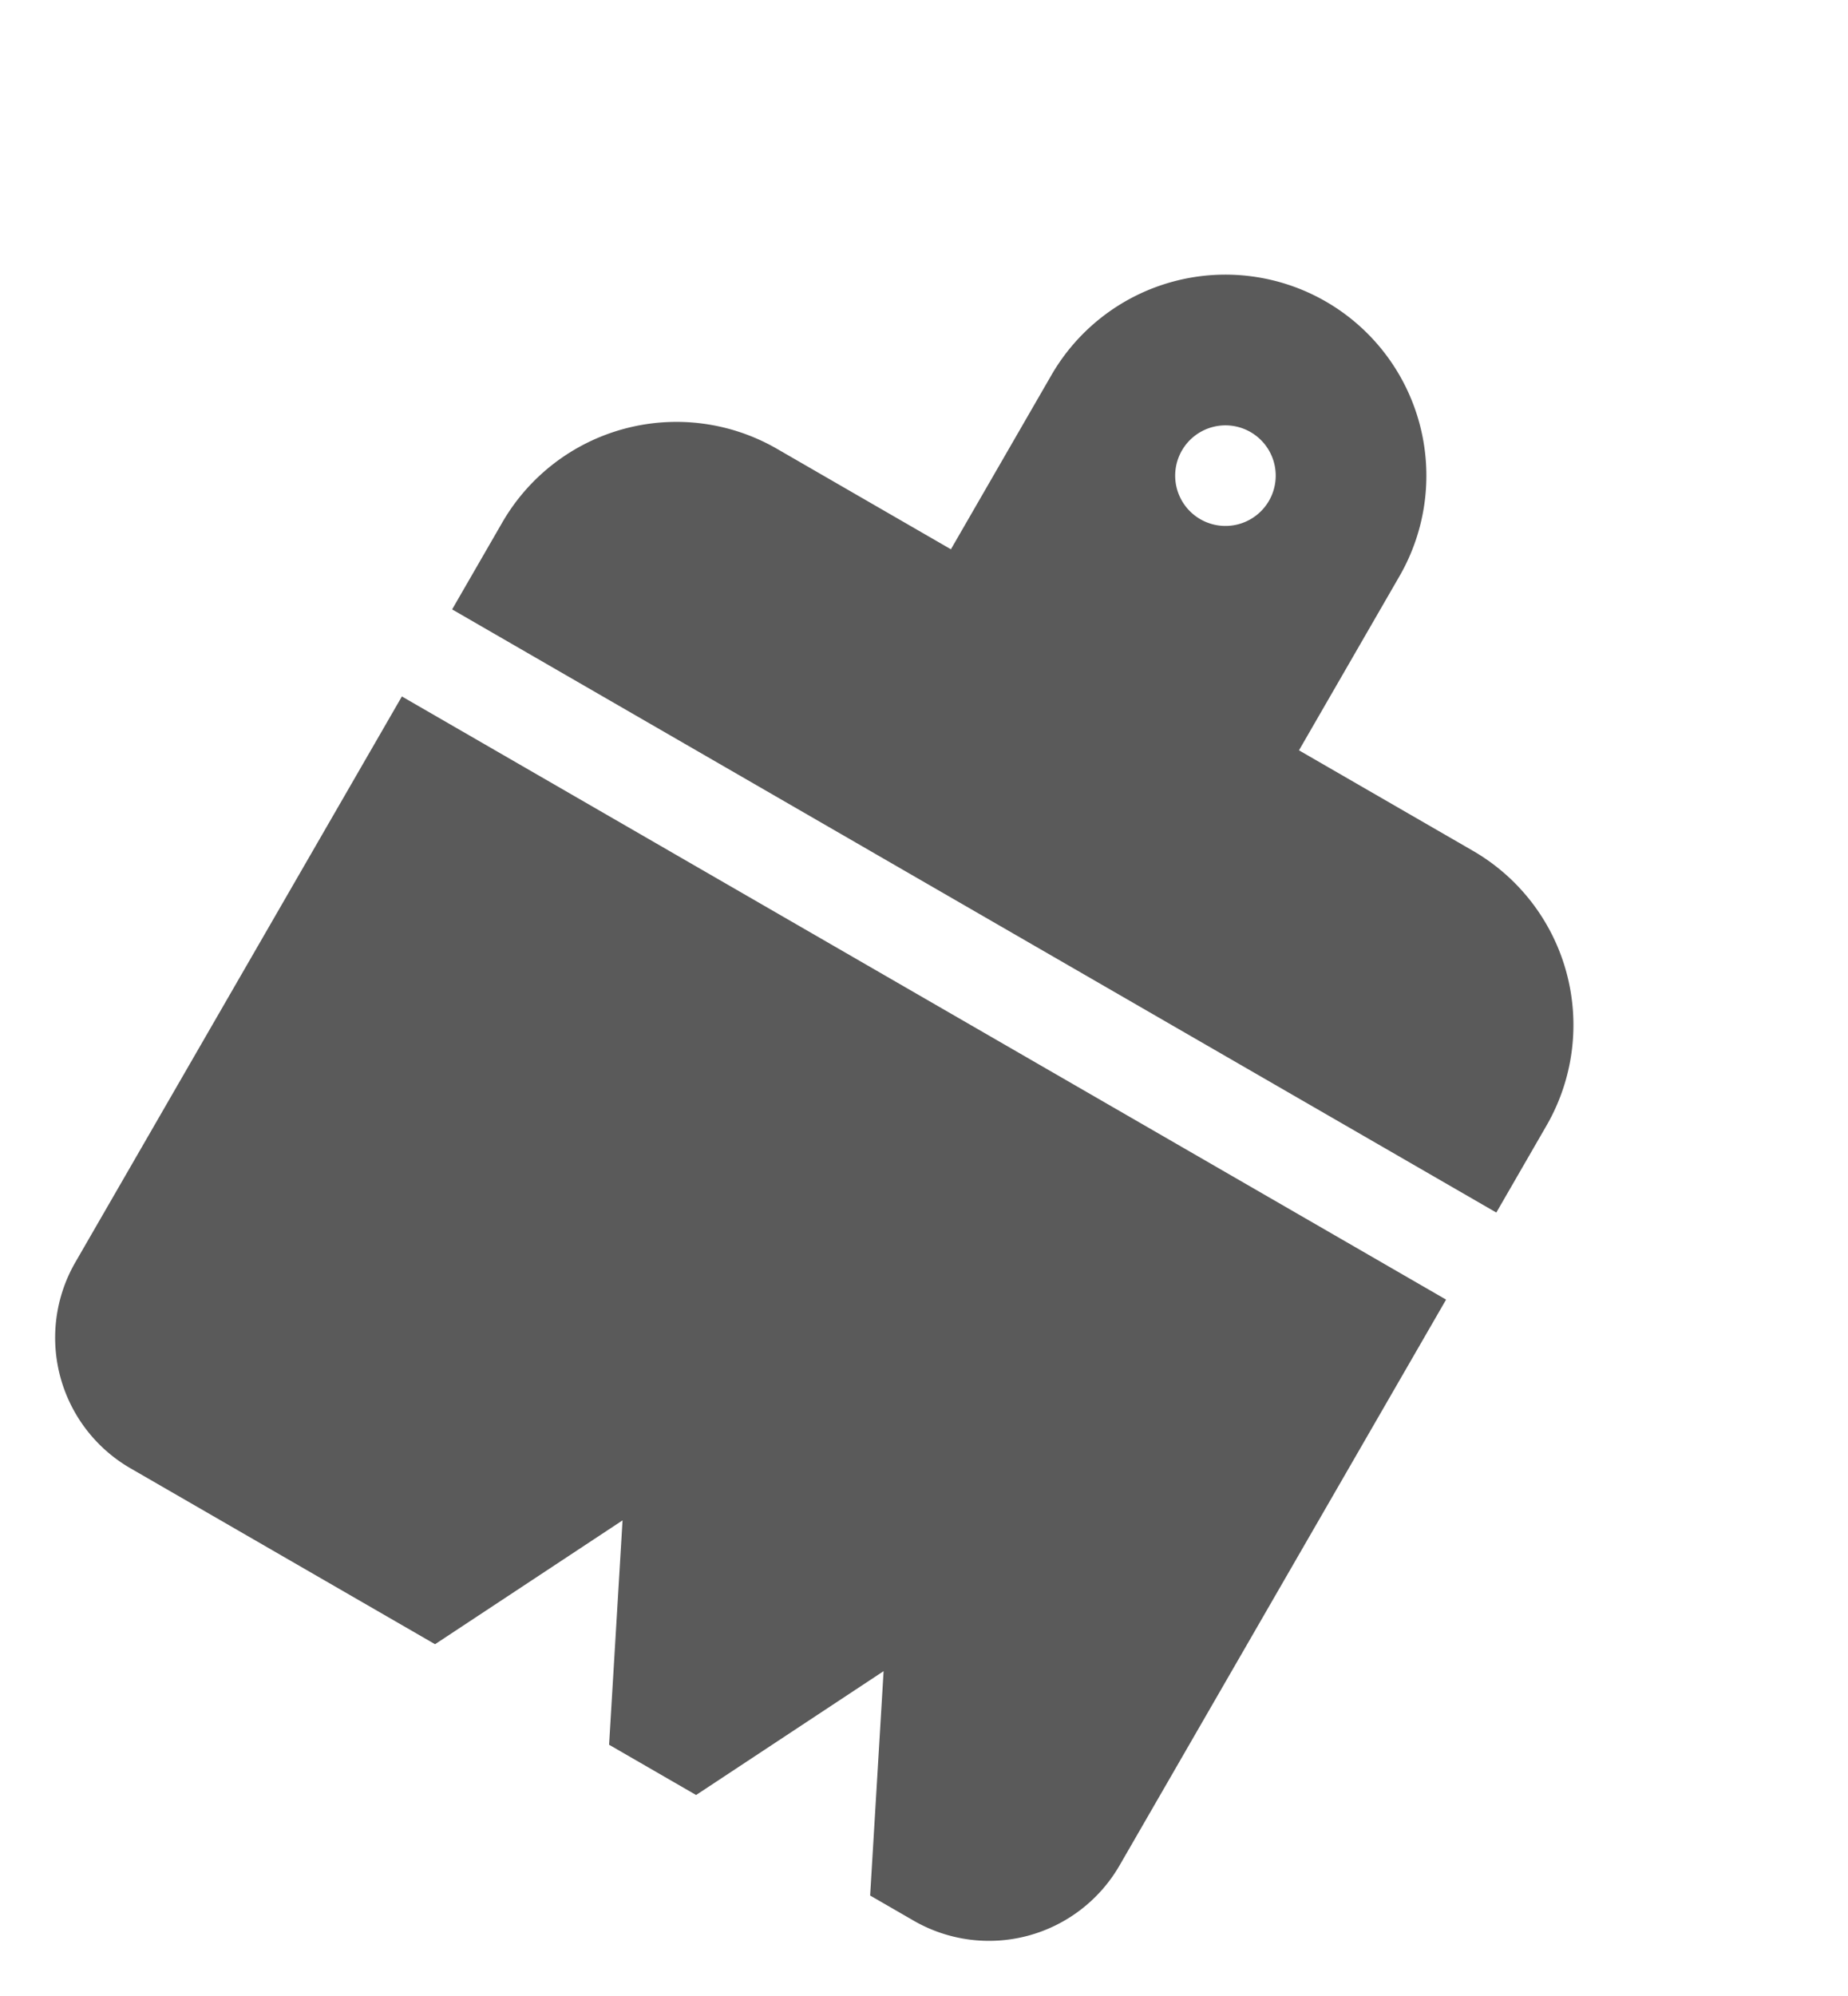 <svg xmlns="http://www.w3.org/2000/svg" width="34.485" height="37.231" viewBox="0 0 34.485 37.231">
  <path id="brush" d="M11.25,3.75,9.375,0H7.5L5.625,3.75,3.75,0H2.813A2.813,2.813,0,0,0,0,2.813V15H22.5V2.813A2.813,2.813,0,0,0,19.688,0H13.125ZM0,16.875V18.75A3.753,3.753,0,0,0,3.75,22.5H7.5v3.75a3.75,3.75,0,0,0,7.5,0V22.5h3.75a3.753,3.753,0,0,0,3.75-3.75V16.875Zm11.25,8.438a.938.938,0,1,1-.938.938A.938.938,0,0,1,11.25,25.313Z" transform="translate(19.485 37.231) rotate(-150)" fill="#5a5a5a"/>
</svg>
